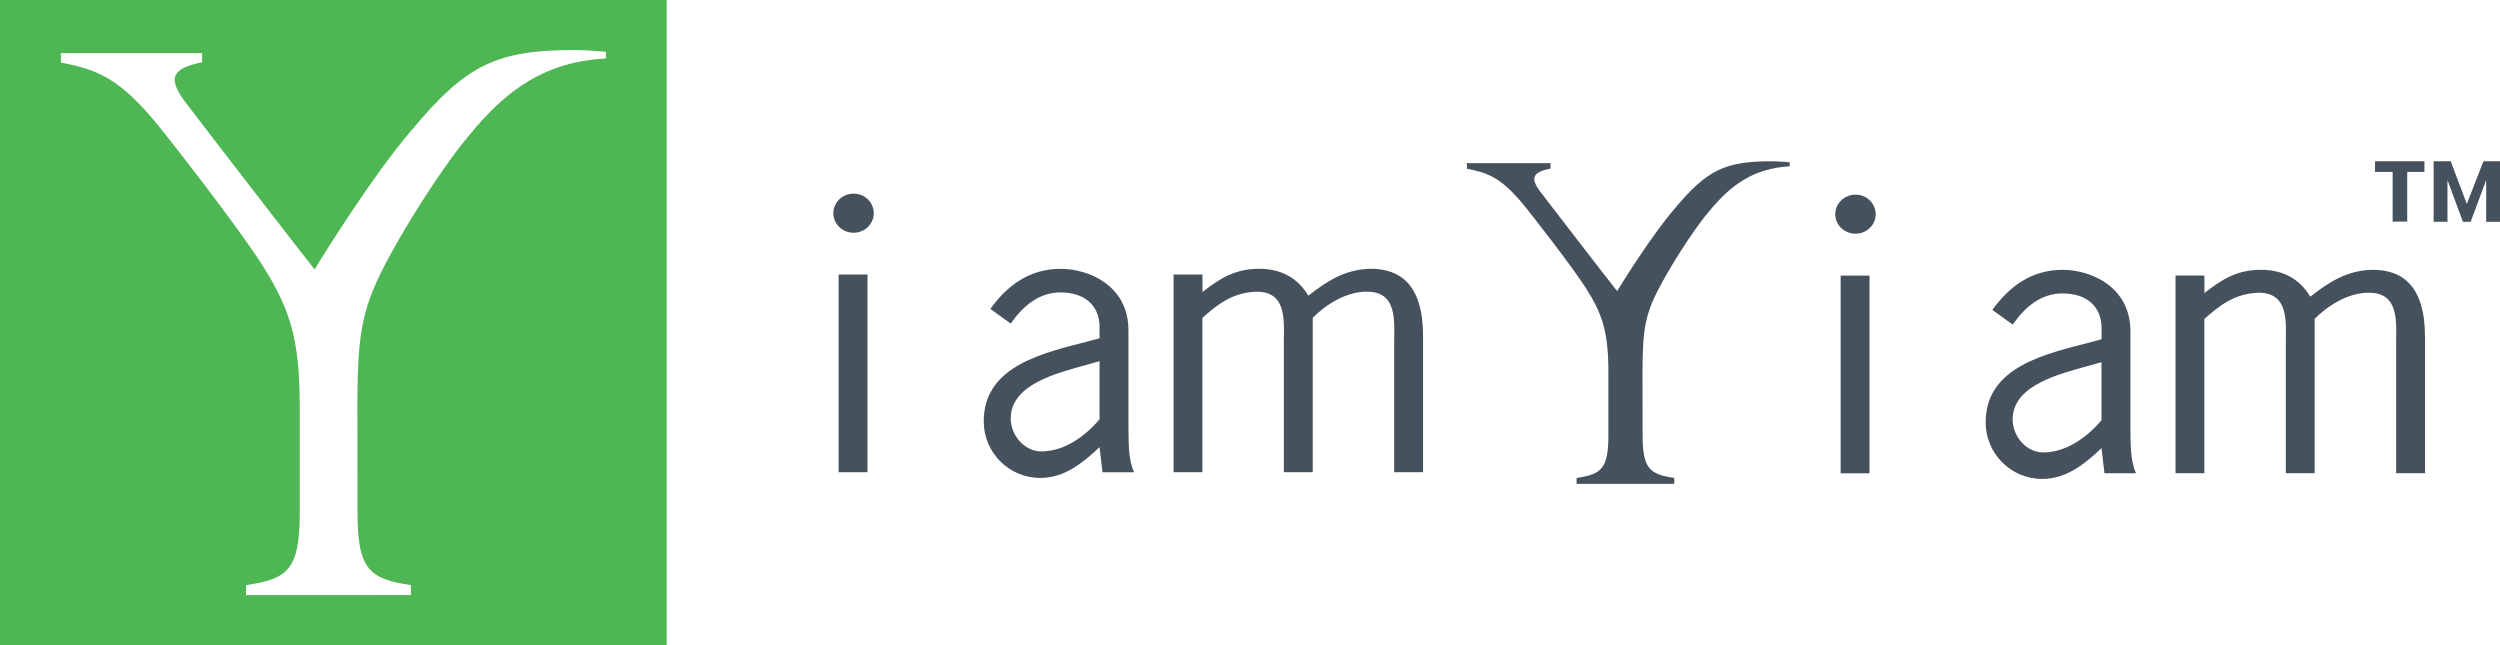 <svg width="124" height="32" viewBox="0 0 124 32" fill="none" xmlns="http://www.w3.org/2000/svg">
<g clip-path="url(#clip0)">
<path d="M0 0V32H33.067V0H0ZM30.049 2.896C27.102 3.072 25.195 4.358 23.296 6.678C22.415 7.694 20.652 10.26 19.346 12.658C17.968 15.186 17.726 16.38 17.726 20.196L17.732 25.442C17.732 28.272 18.344 28.716 20.381 29.022C20.379 29.056 20.381 29.516 20.381 29.516L12.204 29.52C12.204 29.52 12.206 29.058 12.204 29.022C14.241 28.718 14.868 28.292 14.868 25.46V20.192C14.868 16.824 14.4 15.326 12.966 13.08C11.84 11.31 8.285 6.72 7.558 5.874C5.849 3.884 4.824 3.444 3.021 3.104V2.636H10.025V3.086C8.548 3.398 8.294 3.85 9.162 5.024C9.548 5.548 15.072 12.708 15.603 13.364C16.002 12.696 18.552 8.612 20.419 6.454C23.165 3.148 24.703 2.482 28.53 2.482C29.138 2.482 30.053 2.568 30.053 2.568V2.896H30.049Z" fill="#4FB654"/>
<path d="M104.381 23.472L104.235 22.228C103.41 23.01 102.49 23.756 101.298 23.756C99.737 23.756 98.489 22.494 98.489 20.95C98.489 18.144 101.538 17.54 103.778 16.952L104.237 16.828V16.278C104.237 15.158 103.447 14.554 102.308 14.554C101.188 14.554 100.417 15.264 99.831 16.1L98.82 15.372C99.665 14.2 100.767 13.384 102.308 13.384C103.685 13.384 105.669 14.2 105.669 16.438V21.306C105.687 22.036 105.65 22.78 105.944 23.474H104.381V23.472ZM103.664 18.124C102.304 18.514 99.826 19.048 99.826 20.806C99.826 21.624 100.488 22.44 101.35 22.44C102.488 22.44 103.534 21.676 104.233 20.842V17.964L103.664 18.124Z" fill="#45525E"/>
<path d="M109.339 23.472H107.907V13.666H109.339V14.536C110.22 13.842 110.974 13.382 112.148 13.382C113.231 13.382 114.058 13.826 114.589 14.714C115.525 13.986 116.426 13.4 117.693 13.382C119.125 13.382 120.28 14.146 120.28 16.704V23.472H118.848V17.06C118.848 16.03 119.032 14.52 117.507 14.52C116.461 14.502 115.413 15.196 114.808 15.816V23.472H113.376V17.06C113.376 16.03 113.56 14.52 112.036 14.52C110.807 14.556 110.073 15.176 109.337 15.816V23.472" fill="#45525E"/>
<path d="M54.685 23.422L54.538 22.178C53.712 22.96 52.794 23.706 51.602 23.706C50.041 23.706 48.793 22.444 48.793 20.9C48.793 18.094 51.841 17.49 54.08 16.902L54.538 16.778V16.228C54.538 15.108 53.749 14.504 52.61 14.504C51.49 14.504 50.719 15.214 50.132 16.05L49.122 15.322C49.965 14.15 51.068 13.334 52.61 13.334C53.986 13.334 55.971 14.15 55.971 16.388V21.256C55.989 21.984 55.952 22.73 56.245 23.424H54.685V23.422ZM53.97 18.074C52.61 18.464 50.132 18.998 50.132 20.756C50.132 21.574 50.794 22.39 51.655 22.39C52.794 22.39 53.84 21.626 54.538 20.792V17.916L53.97 18.074Z" fill="#45525E"/>
<path d="M59.642 23.422H58.21V13.616H59.642V14.486C60.523 13.794 61.277 13.332 62.451 13.332C63.534 13.332 64.36 13.776 64.894 14.664C65.83 13.936 66.729 13.35 67.996 13.332C69.428 13.332 70.583 14.096 70.583 16.654V23.422H69.151V17.008C69.151 15.978 69.335 14.468 67.81 14.468C66.764 14.45 65.716 15.144 65.111 15.764V23.42H63.678V17.008C63.678 15.978 63.862 14.468 62.337 14.468C61.107 14.504 60.374 15.124 59.638 15.764V23.422" fill="#45525E"/>
<path d="M92.728 13.67H91.296V23.476H92.728V13.67Z" fill="#45525E"/>
<path d="M43.027 13.616H41.595V23.422H43.027V13.616Z" fill="#45525E"/>
<path d="M92.032 11.592C92.585 11.592 93.034 11.158 93.034 10.624C93.034 10.088 92.585 9.654 92.032 9.654C91.478 9.654 91.029 10.088 91.029 10.624C91.029 11.158 91.478 11.592 92.032 11.592Z" fill="#45525E"/>
<path d="M42.336 11.544C42.89 11.544 43.339 11.11 43.339 10.574C43.339 10.038 42.89 9.604 42.336 9.604C41.782 9.604 41.334 10.038 41.334 10.574C41.334 11.11 41.782 11.544 42.336 11.544Z" fill="#45525E"/>
<path d="M88.77 8.052C88.77 8.052 88.229 8 87.867 8C85.6 8 84.689 8.394 83.062 10.35C81.956 11.626 80.446 14.044 80.21 14.438C79.896 14.05 76.624 9.812 76.395 9.504C75.88 8.81 76.031 8.542 76.908 8.358V8.092H72.76V8.37C73.826 8.572 74.434 8.832 75.446 10.01C75.876 10.512 77.982 13.228 78.65 14.274C79.499 15.604 79.776 16.49 79.776 18.482V21.598C79.776 23.274 79.406 23.526 78.199 23.706C78.201 23.726 78.199 24 78.199 24L83.043 23.998C83.043 23.998 83.041 23.726 83.043 23.706C81.837 23.526 81.473 23.262 81.473 21.588L81.469 18.484C81.469 16.226 81.613 15.52 82.43 14.024C83.205 12.606 84.248 11.088 84.769 10.486C85.893 9.114 87.026 8.352 88.77 8.248V8.052Z" fill="#45525E"/>
<path d="M120.252 8.528H119.398V10.99H118.675V8.528H117.801V8H120.252V8.528ZM123.315 8.928L122.546 11H122.161L121.395 8.934V11H120.709V8H121.556L122.354 10.116L123.178 8H124.001V11H123.315V8.928Z" fill="#45525E"/>
</g>
<defs>
<clipPath id="clip0">
<rect width="124" height="32" fill="white"/>
</clipPath>
</defs>
</svg>
